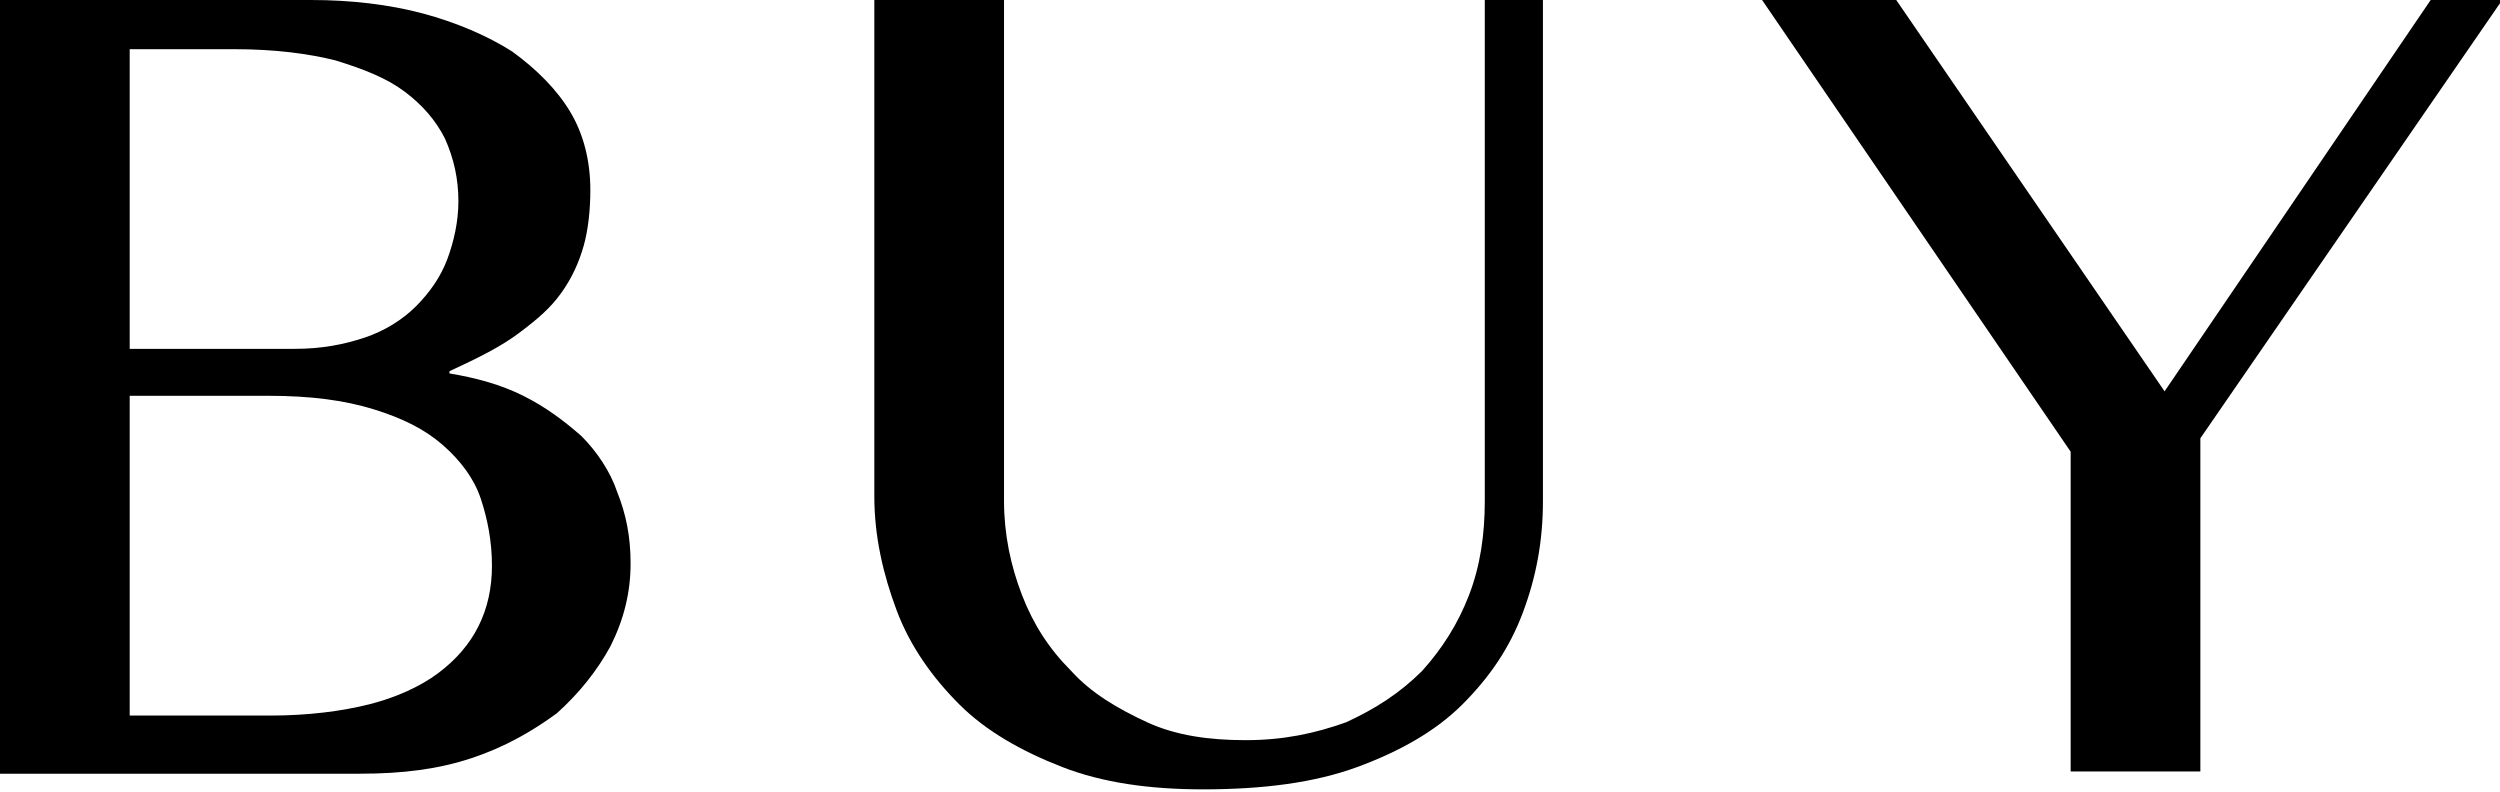 <?xml version="1.0" encoding="utf-8"?>
<!-- Generator: Adobe Illustrator 28.1.0, SVG Export Plug-In . SVG Version: 6.00 Build 0)  -->
<svg version="1.1" id="レイヤー_1" xmlns="http://www.w3.org/2000/svg" xmlns:xlink="http://www.w3.org/1999/xlink" x="0px"
	 y="0px" viewBox="0 0 111.8 35.4" style="enable-background:new 0 0 111.8 35.4;" xml:space="preserve">
<g>
	<g>
		<g>
			<path d="M0,0h13.9c1.8,0,3.5,0.2,5,0.6s2.9,1,4,1.7C24,3.1,24.9,4,25.5,5c0.6,1,0.9,2.2,0.9,3.5c0,0.9-0.1,1.8-0.3,2.5
				c-0.2,0.7-0.5,1.4-1,2.1s-1.1,1.2-1.9,1.8c-0.8,0.6-1.8,1.1-3.1,1.7v0.1c1.2,0.2,2.3,0.5,3.3,1c1,0.5,1.8,1.1,2.6,1.8
				c0.7,0.7,1.3,1.6,1.6,2.5c0.4,1,0.6,2,0.6,3.2c0,1.3-0.3,2.5-0.9,3.7c-0.6,1.1-1.4,2.1-2.4,3c-1.1,0.8-2.3,1.5-3.8,2
				c-1.5,0.5-3.1,0.7-5,0.7H0V0z M5.8,15.6h7.4c1.2,0,2.2-0.2,3.1-0.5c0.9-0.3,1.7-0.8,2.3-1.4c0.6-0.6,1.1-1.3,1.4-2.1
				c0.3-0.8,0.5-1.7,0.5-2.6c0-1-0.2-1.9-0.6-2.8c-0.4-0.8-1-1.5-1.8-2.1c-0.8-0.6-1.8-1-3.1-1.4c-1.2-0.3-2.7-0.5-4.5-0.5H5.8V15.6
				z M5.8,32h6.3c1.7,0,3.2-0.2,4.4-0.5c1.2-0.3,2.3-0.8,3.1-1.4c0.8-0.6,1.4-1.3,1.8-2.1c0.4-0.8,0.6-1.7,0.6-2.7
				c0-1.1-0.2-2.1-0.5-3s-0.9-1.7-1.7-2.4c-0.8-0.7-1.8-1.2-3.1-1.6s-2.8-0.6-4.7-0.6H5.8V32z"/>
			<path d="M39.1,0h5.8v22.4c0,1.5,0.3,2.9,0.8,4.2c0.5,1.3,1.2,2.4,2.2,3.4c0.9,1,2.1,1.7,3.4,2.3c1.3,0.6,2.8,0.8,4.4,0.8
				c1.7,0,3.1-0.3,4.5-0.8c1.3-0.6,2.4-1.3,3.4-2.3c0.9-1,1.6-2.1,2.1-3.4c0.5-1.3,0.7-2.7,0.7-4.2V0H69v22.4c0,1.8-0.3,3.4-0.9,5
				c-0.6,1.6-1.5,2.9-2.7,4.1c-1.2,1.2-2.8,2.1-4.7,2.8c-1.9,0.7-4.2,1-6.9,1c-2.4,0-4.5-0.3-6.3-1c-1.8-0.7-3.4-1.6-4.6-2.8
				c-1.2-1.2-2.2-2.6-2.8-4.2c-0.6-1.6-1-3.3-1-5.1V0z"/>
			<path d="M84.8,0l12,17.5L108.7,0h3.2L98.4,19.6v14.9h-5.8V20.2L78.8,0H84.8z"/>
		</g>
	</g>
</g>
</svg>
